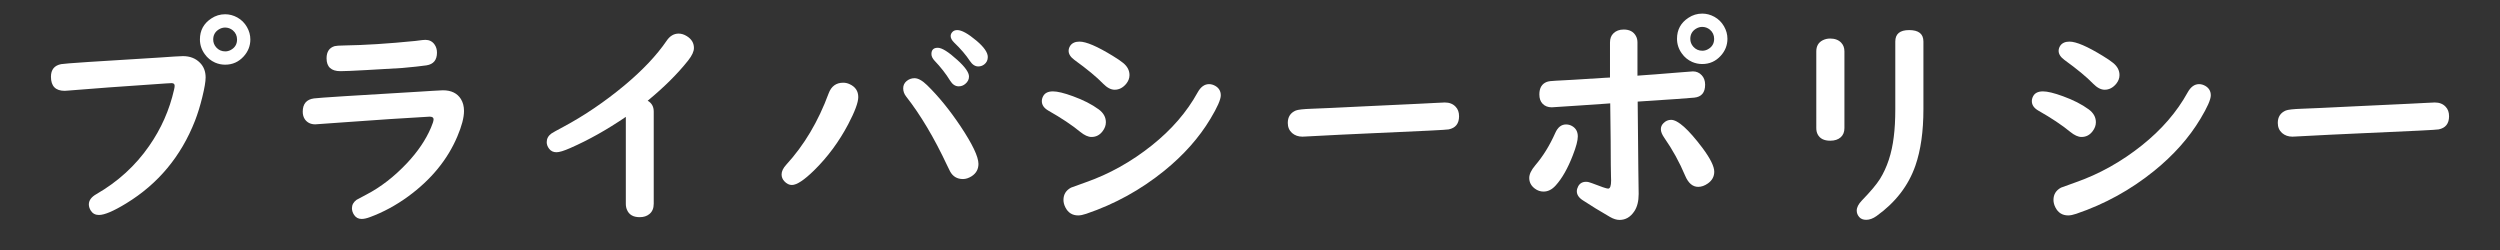 <?xml version="1.0" encoding="utf-8"?>
<!-- Generator: Adobe Illustrator 14.0.0, SVG Export Plug-In  -->
<!DOCTYPE svg PUBLIC "-//W3C//DTD SVG 1.1//EN" "http://www.w3.org/Graphics/SVG/1.1/DTD/svg11.dtd">
<svg version="1.1"
	 xmlns="http://www.w3.org/2000/svg" xmlns:xlink="http://www.w3.org/1999/xlink" xmlns:a="http://ns.adobe.com/AdobeSVGViewerExtensions/3.0/"
	 x="0px" y="0px" width="400px" height="40px" viewBox="-0.001 -0.092 400 40" enable-background="new -0.001 -0.092 400 40"
	 xml:space="preserve">
<rect x="-0.001" y="-0.092" width="400" height="40" fill="#333333" stroke="none"/>
<defs>
</defs>
<rect display="none" fill="#0000FF" width="399.999" height="40"/>
<path fill="#FFFFFF" d="M29.261,8.887c1.125,0,2.033,0.352,2.725,1.055c0.609,0.609,0.914,1.395,0.914,2.355
	c0,0.656-0.176,1.699-0.527,3.129s-0.744,2.701-1.178,3.814c-2.227,5.684-5.889,10.084-10.986,13.201
	c-2.027,1.242-3.486,1.863-4.377,1.863c-0.574,0-1.008-0.229-1.301-0.686c-0.211-0.34-0.316-0.674-0.316-1.002
	c0-0.645,0.404-1.195,1.213-1.652c3.434-1.98,6.24-4.541,8.42-7.682c1.934-2.766,3.27-5.783,4.008-9.053
	c0.059-0.258,0.088-0.457,0.088-0.598c0-0.281-0.164-0.422-0.492-0.422c-0.258,0-0.58,0.018-0.967,0.053
	c-0.668,0.059-3.691,0.27-9.07,0.633c-1.992,0.141-4.178,0.311-6.557,0.51c-0.234,0.023-0.404,0.035-0.51,0.035
	c-1.465,0-2.197-0.75-2.197-2.25c0-1.137,0.545-1.811,1.635-2.021c0.504-0.105,5.754-0.457,15.75-1.055
	c0.996-0.059,1.77-0.111,2.32-0.158C28.582,8.91,29.05,8.887,29.261,8.887z M36.029,2.189c0.668,0,1.313,0.17,1.934,0.51
	c0.656,0.363,1.172,0.873,1.547,1.529c0.363,0.633,0.545,1.295,0.545,1.986c0,1.031-0.357,1.939-1.072,2.725
	c-0.797,0.879-1.787,1.318-2.971,1.318c-0.551,0-1.084-0.111-1.6-0.334c-0.68-0.305-1.23-0.756-1.652-1.354
	c-0.516-0.715-0.773-1.5-0.773-2.355c0-1.441,0.609-2.561,1.828-3.357C34.482,2.412,35.22,2.189,36.029,2.189z M36.011,4.316
	c-0.34,0-0.674,0.1-1.002,0.299c-0.598,0.375-0.896,0.914-0.896,1.617c0,0.469,0.158,0.885,0.475,1.248
	c0.387,0.434,0.867,0.65,1.441,0.65c0.305,0,0.592-0.07,0.861-0.211c0.691-0.363,1.037-0.926,1.037-1.688
	c0-0.598-0.229-1.09-0.686-1.477C36.878,4.463,36.468,4.316,36.011,4.316z"/>
<path fill="#FFFFFF" d="M70.865,14.354c1.336,0,2.297,0.469,2.883,1.406c0.328,0.539,0.492,1.172,0.492,1.898
	c0,1.055-0.357,2.42-1.072,4.096c-1.57,3.703-4.189,6.896-7.857,9.58c-1.945,1.418-3.979,2.52-6.1,3.305
	c-0.527,0.199-0.979,0.299-1.354,0.299c-0.516,0-0.914-0.211-1.195-0.633c-0.234-0.34-0.352-0.703-0.352-1.09
	c0-0.527,0.246-0.973,0.738-1.336c0.105-0.07,0.621-0.346,1.547-0.826c2.309-1.195,4.494-2.889,6.557-5.08
	c1.711-1.828,2.977-3.703,3.797-5.625c0.281-0.645,0.422-1.096,0.422-1.354c0-0.281-0.211-0.422-0.633-0.422
	c-0.188,0-2.297,0.129-6.328,0.387l-7.523,0.527c-2.871,0.211-4.354,0.316-4.447,0.316c-0.715,0-1.266-0.264-1.652-0.791
	c-0.234-0.34-0.352-0.75-0.352-1.23c0-1.254,0.598-1.963,1.793-2.127c0.75-0.105,6.428-0.469,17.033-1.09
	c0.844-0.047,1.494-0.088,1.951-0.123C70.139,14.383,70.689,14.354,70.865,14.354z M68.07,6.285c0.609,0,1.09,0.24,1.441,0.721
	c0.27,0.375,0.404,0.814,0.404,1.318c0,1.184-0.557,1.863-1.67,2.039c-0.879,0.129-2.174,0.27-3.885,0.422
	c-0.457,0.035-2.373,0.146-5.748,0.334c-2.063,0.117-3.445,0.176-4.148,0.176c-1.477,0-2.215-0.686-2.215-2.057
	c0-1.043,0.434-1.693,1.301-1.951c0.223-0.059,0.732-0.094,1.529-0.105c3.234-0.047,7.02-0.287,11.355-0.721
	c0.152-0.023,0.527-0.07,1.125-0.141C67.783,6.297,67.953,6.285,68.07,6.285z"/>
<path fill="#FFFFFF" d="M100.129,18.607c-2.988,2.039-5.953,3.703-8.895,4.992c-1.008,0.445-1.74,0.668-2.197,0.668
	c-0.516,0-0.914-0.193-1.195-0.58c-0.246-0.328-0.369-0.674-0.369-1.037c0-0.551,0.246-1.008,0.738-1.371
	c0.176-0.129,0.826-0.492,1.951-1.09c3.363-1.805,6.609-4.008,9.738-6.609c2.895-2.414,5.145-4.793,6.75-7.137
	c0.516-0.773,1.16-1.16,1.934-1.16c0.434,0,0.867,0.135,1.301,0.404c0.762,0.469,1.143,1.102,1.143,1.898
	c0,0.551-0.305,1.213-0.914,1.986c-1.688,2.133-3.85,4.283-6.486,6.451c0.645,0.375,0.967,0.949,0.967,1.723v14.766
	c0,0.727-0.234,1.277-0.703,1.652c-0.398,0.328-0.914,0.492-1.547,0.492c-1.02,0-1.693-0.387-2.021-1.16
	c-0.129-0.281-0.193-0.609-0.193-0.984V18.607z"/>
<path fill="#FFFFFF" d="M134.913,13.141c0.352,0,0.691,0.076,1.02,0.229c0.926,0.422,1.389,1.113,1.389,2.074
	c0,0.855-0.539,2.309-1.617,4.359c-1.465,2.777-3.281,5.232-5.449,7.365c-1.594,1.559-2.777,2.338-3.551,2.338
	c-0.445,0-0.85-0.199-1.213-0.598c-0.293-0.316-0.439-0.68-0.439-1.09c0-0.492,0.246-1.008,0.738-1.547
	c2.871-3.129,5.133-6.932,6.785-11.408C132.997,13.715,133.776,13.141,134.913,13.141z M146.321,12.42
	c0.574,0,1.242,0.369,2.004,1.107c1.828,1.781,3.609,3.967,5.344,6.557c1.922,2.883,2.883,4.898,2.883,6.047
	c0,0.855-0.369,1.518-1.107,1.986c-0.469,0.293-0.926,0.439-1.371,0.439c-0.926,0-1.611-0.404-2.057-1.213
	c-0.047-0.082-0.211-0.416-0.492-1.002c-2.063-4.395-4.242-8.057-6.539-10.986c-0.316-0.398-0.475-0.838-0.475-1.318
	c0-0.469,0.182-0.855,0.545-1.16C145.43,12.572,145.852,12.42,146.321,12.42z M150.047,7.551c0.656,0,1.705,0.656,3.146,1.969
	c1.23,1.113,1.846,1.992,1.846,2.637c0,0.457-0.199,0.85-0.598,1.178c-0.305,0.258-0.656,0.387-1.055,0.387
	c-0.539,0-0.996-0.305-1.371-0.914c-0.668-1.09-1.5-2.156-2.496-3.199c-0.328-0.352-0.492-0.703-0.492-1.055
	C149.028,7.885,149.368,7.551,150.047,7.551z M153.159,4.721c0.703,0,1.717,0.557,3.041,1.67c1.23,1.031,1.846,1.91,1.846,2.637
	c0,0.504-0.193,0.902-0.58,1.195c-0.281,0.211-0.598,0.316-0.949,0.316c-0.504,0-0.949-0.293-1.336-0.879
	c-0.633-0.961-1.471-1.939-2.514-2.936c-0.375-0.363-0.563-0.715-0.563-1.055c0-0.234,0.094-0.451,0.281-0.65
	S152.831,4.721,153.159,4.721z"/>
<path fill="#FFFFFF" d="M168.466,14.529c0.727,0,1.793,0.258,3.199,0.773c1.652,0.598,3.029,1.301,4.131,2.109
	c0.762,0.563,1.143,1.248,1.143,2.057c0,0.504-0.176,0.984-0.527,1.441c-0.457,0.609-1.049,0.914-1.775,0.914
	c-0.527,0-1.125-0.27-1.793-0.809c-1.324-1.09-3.029-2.227-5.115-3.41c-0.691-0.398-1.037-0.902-1.037-1.512
	c0-0.281,0.076-0.557,0.229-0.826C167.2,14.775,167.716,14.529,168.466,14.529z M193.444,13.369c0.34,0,0.674,0.094,1.002,0.281
	c0.586,0.34,0.879,0.844,0.879,1.512s-0.551,1.916-1.652,3.744c-1.816,3.035-4.289,5.818-7.418,8.35
	c-3.738,3.023-7.887,5.309-12.445,6.855c-0.516,0.176-0.949,0.264-1.301,0.264c-0.926,0-1.605-0.422-2.039-1.266
	c-0.211-0.41-0.316-0.814-0.316-1.213c0-0.879,0.404-1.535,1.213-1.969c0.117-0.059,0.879-0.334,2.285-0.826
	c3.797-1.324,7.342-3.299,10.635-5.924c3.164-2.52,5.607-5.344,7.33-8.473C192.108,13.814,192.718,13.369,193.444,13.369z
	 M172.72,6.566c1.066,0,2.842,0.762,5.326,2.285c0.75,0.457,1.301,0.832,1.652,1.125c0.68,0.551,1.02,1.201,1.02,1.951
	c0,0.492-0.176,0.955-0.527,1.389c-0.527,0.633-1.143,0.949-1.846,0.949c-0.598,0-1.213-0.322-1.846-0.967
	c-1.031-1.066-2.561-2.332-4.588-3.797c-0.621-0.457-0.932-0.943-0.932-1.459c0-0.281,0.088-0.557,0.264-0.826
	C171.548,6.783,172.04,6.566,172.72,6.566z"/>
<path fill="#FFFFFF" d="M231.164,16.305c0.738,0,1.318,0.229,1.74,0.686c0.363,0.375,0.545,0.879,0.545,1.512
	c0,1.184-0.557,1.887-1.67,2.109c-0.293,0.07-4.248,0.27-11.865,0.598c-3.504,0.152-7.213,0.334-11.127,0.545
	c-0.141,0.012-0.275,0.018-0.404,0.018c-0.656,0-1.207-0.193-1.652-0.58c-0.457-0.41-0.686-0.949-0.686-1.617
	c0-0.961,0.428-1.623,1.283-1.986c0.352-0.141,1.184-0.234,2.496-0.281c1.16-0.035,4.096-0.17,8.807-0.404
	c2.004-0.105,4.746-0.234,8.227-0.387c1.172-0.047,2.098-0.094,2.777-0.141C230.49,16.328,231,16.305,231.164,16.305z"/>
<path fill="#FFFFFF" d="M250.567,19.82c0.34,0,0.656,0.082,0.949,0.246c0.621,0.352,0.932,0.908,0.932,1.67
	c0,0.656-0.264,1.658-0.791,3.006c-0.809,2.098-1.723,3.709-2.742,4.834c-0.586,0.656-1.236,0.984-1.951,0.984
	c-0.504,0-0.967-0.158-1.389-0.475c-0.598-0.445-0.896-1.014-0.896-1.705c0-0.586,0.316-1.254,0.949-2.004
	c1.254-1.465,2.326-3.199,3.217-5.203C249.243,20.271,249.817,19.82,250.567,19.82z M257.598,12.314V6.689
	c0-0.609,0.182-1.09,0.545-1.441c0.41-0.41,0.961-0.615,1.652-0.615c0.926,0,1.576,0.346,1.951,1.037
	c0.164,0.293,0.246,0.633,0.246,1.02v5.326l0.668-0.053l2.197-0.158l3.937-0.316c1.219-0.105,1.91-0.158,2.074-0.158
	c0.563,0,1.031,0.205,1.406,0.615c0.363,0.387,0.545,0.891,0.545,1.512c0,1.266-0.58,1.957-1.74,2.074
	c-0.785,0.082-3.803,0.293-9.052,0.633c0.047,6.023,0.082,9.645,0.105,10.863c0.035,1.91,0.053,3.217,0.053,3.92
	c0,1.16-0.234,2.086-0.703,2.777c-0.609,0.914-1.395,1.371-2.355,1.371c-0.469,0-0.979-0.158-1.529-0.475
	c-1.57-0.902-3.023-1.793-4.359-2.672c-0.633-0.41-0.949-0.891-0.949-1.441c0-0.246,0.07-0.504,0.211-0.773
	c0.258-0.492,0.68-0.738,1.266-0.738c0.27,0,0.592,0.076,0.967,0.229c1.465,0.574,2.32,0.861,2.566,0.861
	c0.316,0,0.475-0.434,0.475-1.301c0-0.047-0.006-0.258-0.018-0.633c-0.023-0.586-0.041-2.502-0.053-5.748
	c0-0.727-0.023-2.713-0.07-5.959l-0.686,0.053l-4.096,0.281c-2.988,0.199-4.512,0.299-4.57,0.299c-0.621,0-1.113-0.193-1.477-0.58
	c-0.34-0.352-0.51-0.844-0.51-1.477c0-1.031,0.393-1.699,1.178-2.004c0.27-0.105,0.738-0.17,1.406-0.193
	c1.172-0.047,3.838-0.205,7.998-0.475L257.598,12.314z M267.371,19.082c1.09,0,2.766,1.5,5.027,4.5
	c1.254,1.688,1.881,2.953,1.881,3.797c0,0.773-0.34,1.4-1.02,1.881c-0.516,0.363-1.031,0.545-1.547,0.545
	c-0.891,0-1.588-0.598-2.092-1.793c-0.902-2.145-2.016-4.166-3.34-6.064c-0.362-0.516-0.544-0.973-0.544-1.371
	c0-0.363,0.135-0.68,0.404-0.949C266.492,19.264,266.902,19.082,267.371,19.082z M272.363,2.084c0.668,0,1.313,0.17,1.934,0.51
	c0.656,0.363,1.172,0.873,1.547,1.529c0.363,0.633,0.545,1.295,0.545,1.986c0,1.031-0.357,1.939-1.072,2.725
	c-0.797,0.879-1.787,1.318-2.971,1.318c-0.551,0-1.084-0.111-1.6-0.334c-0.68-0.305-1.23-0.756-1.652-1.354
	c-0.516-0.715-0.773-1.5-0.773-2.355c0-1.441,0.609-2.561,1.828-3.357C270.816,2.307,271.554,2.084,272.363,2.084z M272.345,4.211
	c-0.34,0-0.674,0.1-1.002,0.299c-0.598,0.375-0.896,0.914-0.896,1.617c0,0.469,0.158,0.885,0.475,1.248
	c0.387,0.434,0.867,0.65,1.441,0.65c0.305,0,0.592-0.07,0.861-0.211c0.691-0.363,1.037-0.926,1.037-1.688
	c0-0.598-0.229-1.09-0.686-1.477C273.212,4.357,272.802,4.211,272.345,4.211z"/>
<path fill="#FFFFFF" d="M295.107,8.131V20.4c0,0.633-0.199,1.125-0.598,1.477c-0.41,0.363-0.967,0.545-1.67,0.545
	c-0.984,0-1.652-0.334-2.004-1.002c-0.152-0.281-0.229-0.621-0.229-1.02V8.131c0-0.82,0.328-1.406,0.984-1.758
	c0.375-0.199,0.785-0.299,1.23-0.299c0.762,0,1.354,0.223,1.775,0.668C294.937,7.105,295.107,7.568,295.107,8.131z M307.746,6.549
	v10.828c0,3.563-0.428,6.574-1.283,9.035c-1.113,3.199-3.182,5.883-6.205,8.051c-0.574,0.41-1.131,0.615-1.67,0.615
	c-0.492,0-0.867-0.152-1.125-0.457s-0.387-0.645-0.387-1.02c0-0.504,0.27-1.037,0.809-1.6c1.395-1.441,2.361-2.59,2.9-3.445
	c1.16-1.863,1.898-4.107,2.215-6.732c0.164-1.277,0.246-2.748,0.246-4.412V6.549c0-1.219,0.738-1.828,2.215-1.828
	C306.984,4.721,307.746,5.33,307.746,6.549z"/>
<path fill="#FFFFFF" d="M326.867,14.529c0.727,0,1.793,0.258,3.199,0.773c1.652,0.598,3.029,1.301,4.131,2.109
	c0.762,0.563,1.143,1.248,1.143,2.057c0,0.504-0.176,0.984-0.527,1.441c-0.457,0.609-1.049,0.914-1.775,0.914
	c-0.527,0-1.125-0.27-1.793-0.809c-1.324-1.09-3.029-2.227-5.115-3.41c-0.691-0.398-1.037-0.902-1.037-1.512
	c0-0.281,0.076-0.557,0.229-0.826C325.601,14.775,326.117,14.529,326.867,14.529z M351.845,13.369c0.34,0,0.674,0.094,1.002,0.281
	c0.586,0.34,0.879,0.844,0.879,1.512s-0.551,1.916-1.652,3.744c-1.816,3.035-4.289,5.818-7.418,8.35
	c-3.738,3.023-7.887,5.309-12.445,6.855c-0.516,0.176-0.949,0.264-1.301,0.264c-0.926,0-1.605-0.422-2.039-1.266
	c-0.211-0.41-0.316-0.814-0.316-1.213c0-0.879,0.404-1.535,1.213-1.969c0.117-0.059,0.879-0.334,2.285-0.826
	c3.797-1.324,7.342-3.299,10.635-5.924c3.164-2.52,5.607-5.344,7.33-8.473C350.509,13.814,351.119,13.369,351.845,13.369z
	 M331.121,6.566c1.066,0,2.842,0.762,5.326,2.285c0.75,0.457,1.301,0.832,1.652,1.125c0.68,0.551,1.02,1.201,1.02,1.951
	c0,0.492-0.176,0.955-0.527,1.389c-0.527,0.633-1.143,0.949-1.846,0.949c-0.598,0-1.213-0.322-1.846-0.967
	c-1.031-1.066-2.561-2.332-4.588-3.797c-0.621-0.457-0.932-0.943-0.932-1.459c0-0.281,0.088-0.557,0.264-0.826
	C329.949,6.783,330.441,6.566,331.121,6.566z"/>
<path fill="#FFFFFF" d="M389.564,16.305c0.738,0,1.318,0.229,1.74,0.686c0.363,0.375,0.545,0.879,0.545,1.512
	c0,1.184-0.557,1.887-1.67,2.109c-0.293,0.07-4.248,0.27-11.865,0.598c-3.504,0.152-7.213,0.334-11.127,0.545
	c-0.141,0.012-0.275,0.018-0.404,0.018c-0.656,0-1.207-0.193-1.652-0.58c-0.457-0.41-0.686-0.949-0.686-1.617
	c0-0.961,0.428-1.623,1.283-1.986c0.352-0.141,1.184-0.234,2.496-0.281c1.16-0.035,4.096-0.17,8.807-0.404
	c2.004-0.105,4.746-0.234,8.227-0.387c1.172-0.047,2.098-0.094,2.777-0.141C388.89,16.328,389.4,16.305,389.564,16.305z"/>
<path display="none" fill="#FFFFFF" d="M112.325,14.863c-3.457,0.293-5.572,0.439-6.346,0.439c-0.668,0-1.201-0.205-1.6-0.615
	c-0.34-0.352-0.51-0.82-0.51-1.406c0-0.949,0.369-1.588,1.107-1.916c0.316-0.152,1.037-0.252,2.162-0.299
	c4.559-0.223,9.48-0.668,14.766-1.336c0.199-0.023,0.369-0.035,0.51-0.035c0.949,0,1.594,0.369,1.934,1.107
	c0.129,0.281,0.193,0.609,0.193,0.984c0,1.16-0.592,1.846-1.775,2.057c-1.031,0.176-3.035,0.398-6.012,0.668v10.213l0.861-0.035
	c6.809-0.387,10.441-0.58,10.898-0.58c0.621,0,1.119,0.152,1.494,0.457c0.48,0.387,0.721,0.955,0.721,1.705
	c0,1.031-0.434,1.688-1.301,1.969c-0.305,0.094-1.201,0.176-2.689,0.246c-8.801,0.375-17.086,0.873-24.855,1.494
	c-0.223,0.012-0.387,0.018-0.492,0.018c-0.68,0-1.225-0.193-1.635-0.58c-0.387-0.387-0.58-0.902-0.58-1.547
	c0-1.066,0.498-1.74,1.494-2.021c0.234-0.07,0.697-0.123,1.389-0.158c0.504-0.023,1.313-0.076,2.426-0.158
	c1.781-0.129,4.113-0.293,6.996-0.492l0.844-0.053V14.863z"/>
<path display="none" fill="#FFFFFF" d="M148.125,8.342c0.48,0,1.307,0.211,2.479,0.633c2.191,0.773,4.002,1.688,5.432,2.742
	c0.75,0.551,1.125,1.236,1.125,2.057c0,0.457-0.146,0.914-0.439,1.371c-0.445,0.68-1.043,1.02-1.793,1.02
	c-0.645,0-1.354-0.299-2.127-0.896c-1.957-1.547-3.738-2.777-5.344-3.691c-0.809-0.457-1.213-0.996-1.213-1.617
	C146.244,8.881,146.871,8.342,148.125,8.342z M170.73,13.967c0.398,0,0.779,0.135,1.143,0.404c0.48,0.352,0.721,0.826,0.721,1.424
	c0,0.492-0.193,1.025-0.58,1.6c-2.695,4.031-6.252,7.523-10.67,10.477c-3.68,2.449-7.477,4.201-11.391,5.256
	c-0.41,0.105-0.768,0.158-1.072,0.158c-0.996,0-1.705-0.457-2.127-1.371c-0.188-0.41-0.281-0.803-0.281-1.178
	c0-0.855,0.428-1.494,1.283-1.916c0.176-0.082,0.955-0.328,2.338-0.738c5.039-1.477,9.732-4.137,14.08-7.98
	c1.664-1.477,3.234-3.158,4.711-5.045C169.447,14.33,170.062,13.967,170.73,13.967z"/>
<path display="none" fill="#FFFFFF" d="M200.729,19.328v13.781c0,0.656-0.211,1.16-0.633,1.512c-0.398,0.34-0.926,0.51-1.582,0.51
	c-1.5,0-2.25-0.674-2.25-2.021V6.83c0-1.336,0.75-2.004,2.25-2.004c0.973,0,1.635,0.334,1.986,1.002
	c0.152,0.293,0.229,0.627,0.229,1.002v8.648c4.184,1.09,7.436,2.402,9.756,3.938c1.02,0.656,1.529,1.459,1.529,2.408
	c0,0.621-0.211,1.154-0.633,1.6c-0.445,0.48-0.996,0.721-1.652,0.721c-0.563,0-1.26-0.287-2.092-0.861
	C205.68,21.947,203.377,20.629,200.729,19.328z"/>
<path display="none" fill="#FFFFFF" d="M240.08,8.131V20.4c0,0.633-0.199,1.125-0.598,1.477c-0.41,0.363-0.967,0.545-1.67,0.545
	c-0.984,0-1.652-0.334-2.004-1.002c-0.152-0.281-0.229-0.621-0.229-1.02V8.131c0-0.82,0.328-1.406,0.984-1.758
	c0.375-0.199,0.785-0.299,1.23-0.299c0.762,0,1.354,0.223,1.775,0.668C239.91,7.105,240.08,7.568,240.08,8.131z M252.718,6.549
	v10.828c0,3.563-0.428,6.574-1.283,9.035c-1.113,3.199-3.182,5.883-6.205,8.051c-0.574,0.41-1.131,0.615-1.67,0.615
	c-0.492,0-0.867-0.152-1.125-0.457s-0.387-0.645-0.387-1.02c0-0.504,0.27-1.037,0.809-1.6c1.395-1.441,2.361-2.59,2.9-3.445
	c1.16-1.863,1.898-4.107,2.215-6.732c0.164-1.277,0.246-2.748,0.246-4.412V6.549c0-1.219,0.738-1.828,2.215-1.828
	C251.957,4.721,252.718,5.33,252.718,6.549z"/>
<path display="none" fill="#FFFFFF" d="M298.538,16.305c0.738,0,1.318,0.229,1.74,0.686c0.363,0.375,0.545,0.879,0.545,1.512
	c0,1.184-0.557,1.887-1.67,2.109c-0.293,0.07-4.248,0.27-11.865,0.598c-3.504,0.152-7.213,0.334-11.127,0.545
	c-0.141,0.012-0.275,0.018-0.404,0.018c-0.656,0-1.207-0.193-1.652-0.58c-0.457-0.41-0.686-0.949-0.686-1.617
	c0-0.961,0.428-1.623,1.283-1.986c0.352-0.141,1.184-0.234,2.496-0.281c1.16-0.035,4.096-0.17,8.807-0.404
	c2.004-0.105,4.746-0.234,8.227-0.387c1.172-0.047,2.098-0.094,2.777-0.141C297.864,16.328,298.374,16.305,298.538,16.305z"/>
<path display="none" fill="#FFFFFF" d="M126.876,14.477v4.025c0.246-0.117,0.68-0.334,1.301-0.65
	c0.469-0.246,0.896-0.369,1.283-0.369c0.457,0,0.838,0.176,1.143,0.527c0.246,0.281,0.369,0.586,0.369,0.914
	c0,0.527-0.281,0.99-0.844,1.389c-0.727,0.516-1.811,1.148-3.252,1.898v10.828c0,1.969-0.861,2.953-2.584,2.953
	c-1.055,0-2.59-0.551-4.605-1.652c-0.656-0.352-0.984-0.768-0.984-1.248c0-0.152,0.035-0.316,0.105-0.492
	c0.176-0.457,0.533-0.686,1.072-0.686c0.199,0,0.422,0.041,0.668,0.123c0.445,0.141,0.92,0.211,1.424,0.211
	c0.609,0,0.914-0.357,0.914-1.072v-7.014c-1.383,0.598-2.291,0.896-2.725,0.896c-0.738,0-1.277-0.334-1.617-1.002
	c-0.164-0.328-0.246-0.656-0.246-0.984c0-0.621,0.281-1.113,0.844-1.477c0.188-0.117,0.592-0.281,1.213-0.492
	c0.703-0.234,1.547-0.539,2.531-0.914v-5.203l-2.479,0.316c-0.105,0.012-0.193,0.018-0.264,0.018
	c-0.609,0.023-1.055-0.258-1.336-0.844c-0.176-0.352-0.264-0.773-0.264-1.266c0-0.996,0.463-1.547,1.389-1.652l2.953-0.369V5.582
	c0-0.645,0.281-1.119,0.844-1.424c0.328-0.188,0.703-0.281,1.125-0.281c0.727,0,1.277,0.217,1.652,0.65
	c0.246,0.281,0.369,0.633,0.369,1.055v5.133l1.723-0.211c0.094-0.012,0.176-0.018,0.246-0.018c0.527-0.023,0.932,0.188,1.213,0.633
	c0.234,0.363,0.352,0.814,0.352,1.354c0,1.043-0.469,1.623-1.406,1.74L126.876,14.477z M135.331,24.408l-4.131,0.281
	c-0.563,0.035-1.002-0.105-1.318-0.422s-0.475-0.75-0.475-1.301c0-1.207,0.527-1.846,1.582-1.916l6.908-0.457v-1.775
	c0-0.457,0.146-0.832,0.439-1.125c0.41-0.422,0.973-0.633,1.688-0.633c0.926,0,1.553,0.328,1.881,0.984
	c0.117,0.223,0.176,0.48,0.176,0.773v1.494l7.172-0.475c0.563-0.047,1.002,0.088,1.318,0.404c0.363,0.352,0.545,0.838,0.545,1.459
	c0,1.113-0.527,1.705-1.582,1.775l-5.537,0.369c2.227,2.637,4.682,4.887,7.365,6.75c0.68,0.469,1.02,0.885,1.02,1.248
	c0,0.293-0.223,0.527-0.668,0.703c-1.09,0.422-2.063,0.633-2.918,0.633c-0.68,0-1.336-0.328-1.969-0.984
	c-1.512-1.559-3.094-3.75-4.746-6.574v8.965c0,0.504-0.17,0.908-0.51,1.213c-0.398,0.352-0.92,0.527-1.564,0.527
	c-0.773,0-1.354-0.223-1.74-0.668c-0.246-0.293-0.369-0.65-0.369-1.072v-7.787c-1.641,2.25-3.492,4.16-5.555,5.73
	c-1.148,0.879-1.951,1.318-2.408,1.318c-0.434,0-0.791-0.158-1.072-0.475c-0.246-0.27-0.369-0.568-0.369-0.896
	c0-0.305,0.111-0.586,0.334-0.844c0.094-0.117,0.404-0.398,0.932-0.844C131.716,29.125,133.573,26.998,135.331,24.408z
	 M132.378,10.891c0.68,0,1.453,0.568,2.32,1.705c1.184,1.559,1.775,2.748,1.775,3.568c0,0.68-0.264,1.189-0.791,1.529
	c-0.422,0.258-0.867,0.387-1.336,0.387c-0.785,0-1.342-0.516-1.67-1.547c-0.258-0.855-0.738-2.021-1.441-3.498
	c-0.141-0.305-0.211-0.586-0.211-0.844c0-0.457,0.188-0.809,0.563-1.055C131.833,10.973,132.097,10.891,132.378,10.891z
	 M144.524,3.631c0.879,0,1.488,0.398,1.828,1.195c0.105,0.234,0.158,0.498,0.158,0.791c0,0.855-0.434,1.441-1.301,1.758
	c-1.945,0.727-4.787,1.406-8.525,2.039c-1.863,0.316-3.076,0.475-3.639,0.475c-1.125,0-1.688-0.545-1.688-1.635
	c0-0.586,0.299-1.014,0.896-1.283c0.199-0.094,0.668-0.199,1.406-0.316c2.977-0.457,6.305-1.406,9.984-2.848
	C143.95,3.689,144.243,3.631,144.524,3.631z M138.302,9.625c0.527,0,1.195,0.48,2.004,1.441c1.242,1.5,1.863,2.742,1.863,3.727
	c0,0.691-0.281,1.195-0.844,1.512c-0.363,0.199-0.768,0.299-1.213,0.299c-0.938,0-1.553-0.557-1.846-1.67
	c-0.316-1.184-0.68-2.18-1.09-2.988c-0.188-0.363-0.281-0.703-0.281-1.02c0-0.469,0.17-0.814,0.51-1.037
	C137.675,9.713,137.974,9.625,138.302,9.625z M147.548,8.078c0.422,0,0.826,0.1,1.213,0.299c0.703,0.375,1.055,0.938,1.055,1.688
	c0,0.375-0.199,0.961-0.598,1.758c-1.043,2.074-2.004,3.621-2.883,4.641c-0.492,0.574-1.002,0.861-1.529,0.861
	c-0.316,0-0.621-0.094-0.914-0.281c-0.41-0.27-0.615-0.65-0.615-1.143c0-0.316,0.164-0.791,0.492-1.424
	c0.609-1.148,1.225-2.725,1.846-4.729C145.966,8.635,146.61,8.078,147.548,8.078z"/>
<path display="none" fill="#FFFFFF" d="M186.705,24.672l-6.574,0.475v7.928c0,1.137-0.697,1.705-2.092,1.705
	s-2.092-0.568-2.092-1.705v-7.629l-6.363,0.475c-0.633,3.539-1.588,6.375-2.865,8.508c-0.48,0.809-1.043,1.213-1.688,1.213
	c-0.258,0-0.521-0.064-0.791-0.193c-0.598-0.27-0.896-0.738-0.896-1.406c0-0.246,0.141-0.756,0.422-1.529
	c1.43-3.832,2.145-9.27,2.145-16.313c0-2.988-0.082-5.543-0.246-7.664c-0.012-0.164-0.018-0.299-0.018-0.404
	c0-0.855,0.428-1.436,1.283-1.74c0.281-0.105,0.592-0.158,0.932-0.158c0.926,0,1.576,0.287,1.951,0.861l17.508-1.74
	c0.27-0.023,0.486-0.035,0.65-0.035c2.039,0,3.059,1.119,3.059,3.357v23.906c0,0.949-0.188,1.711-0.563,2.285
	c-0.527,0.797-1.313,1.195-2.355,1.195c-0.832,0-2.045-0.346-3.639-1.037c-0.68-0.293-1.207-0.568-1.582-0.826
	c-0.527-0.352-0.791-0.768-0.791-1.248c0-0.938,0.422-1.406,1.266-1.406c0.199,0,0.445,0.041,0.738,0.123
	c0.656,0.199,1.242,0.299,1.758,0.299c0.563,0,0.844-0.322,0.844-0.967V24.672z M175.947,21.754v-3.99l-5.748,0.475
	c-0.035,1.383-0.1,2.707-0.193,3.973L175.947,21.754z M175.947,14.16v-3.955l-5.783,0.545l0.053,2.303v0.352l0.035,1.266
	L175.947,14.16z M186.705,13.211v-2.988c0-0.633-0.316-0.949-0.949-0.949c-0.047,0-0.1,0.006-0.158,0.018l-5.467,0.51v3.99
	L186.705,13.211z M186.705,20.963v-4.061l-6.574,0.527v4.025L186.705,20.963z"/>
<path display="none" fill="#FFFFFF" d="M206.595,10.943c0.645,0,1.055,0.305,1.23,0.914c0.105,0.34,0.158,1.518,0.158,3.533
	c0,1.852-0.094,3.369-0.281,4.553c-0.164,1.066-0.738,1.6-1.723,1.6c-0.363,0-0.697-0.094-1.002-0.281
	c-0.457-0.281-0.685-0.709-0.685-1.283c0-0.211,0.052-0.557,0.157-1.037c0.457-2.074,0.721-4.195,0.791-6.363
	C205.289,11.488,205.74,10.943,206.595,10.943z M212.853,5.512v28.723c0,0.328-0.076,0.621-0.229,0.879
	c-0.352,0.563-0.908,0.844-1.67,0.844c-0.809,0-1.377-0.293-1.705-0.879c-0.141-0.246-0.211-0.527-0.211-0.844V5.512
	c0-0.703,0.299-1.213,0.896-1.529c0.316-0.164,0.65-0.246,1.002-0.246c0.457,0,0.861,0.123,1.213,0.369
	C212.619,4.434,212.853,4.902,212.853,5.512z M213.996,8.377c0.633,0,1.541,1.084,2.725,3.252c0.246,0.434,0.369,0.838,0.369,1.213
	c0,0.633-0.24,1.09-0.721,1.371c-0.258,0.164-0.568,0.246-0.932,0.246c-0.762,0-1.266-0.516-1.512-1.547
	c-0.117-0.469-0.352-1.295-0.703-2.479c-0.141-0.457-0.211-0.791-0.211-1.002c0-0.387,0.152-0.686,0.457-0.896
	C213.632,8.43,213.808,8.377,213.996,8.377z M227.865,6.074l5.801-0.492l0.141-0.018c0.938,0,1.406,0.475,1.406,1.424
	c0,0.926-0.457,1.43-1.371,1.512l-5.977,0.492v1.336l4.922-0.404c0.07,0,0.117,0,0.141,0c0.891,0,1.336,0.422,1.336,1.266
	c0,0.867-0.428,1.336-1.283,1.406l-5.115,0.387v1.424l8.596-0.615c0.094-0.012,0.146-0.018,0.158-0.018
	c0.949,0,1.424,0.48,1.424,1.441c0,0.996-0.463,1.529-1.389,1.6l-20.391,1.441c-0.059,0-0.105,0-0.141,0
	c-0.938,0-1.406-0.48-1.406-1.441c0-0.973,0.469-1.488,1.406-1.547l7.717-0.563v-1.406l-4.465,0.334
	c-0.094,0.012-0.158,0.018-0.193,0.018c-0.855,0-1.283-0.422-1.283-1.266s0.428-1.301,1.283-1.371l4.658-0.369V9.344l-5.344,0.439
	c-0.094,0.012-0.146,0.018-0.158,0.018c-0.949,0-1.424-0.475-1.424-1.424c0-0.926,0.457-1.43,1.371-1.512l5.555-0.457V4.756
	c0-0.645,0.287-1.096,0.861-1.354c0.34-0.164,0.721-0.246,1.143-0.246c0.598,0,1.09,0.146,1.477,0.439
	c0.363,0.293,0.545,0.68,0.545,1.16V6.074z M230.273,29.77l-7.91,0.475v4.377c0,1.113-0.604,1.67-1.811,1.67
	c-1.289,0-1.934-0.557-1.934-1.67V20.365c0-1.031,0.645-1.547,1.934-1.547c0.727,0,1.248,0.217,1.564,0.65l9.053-0.721
	c0.188-0.012,0.311-0.018,0.369-0.018c1.699,0,2.549,0.885,2.549,2.654v12.199c0,2.016-0.855,3.023-2.566,3.023
	c-0.727,0-1.758-0.275-3.094-0.826c-0.785-0.328-1.424-0.645-1.916-0.949c-0.48-0.293-0.721-0.645-0.721-1.055
	c0-0.727,0.375-1.09,1.125-1.09c0.176,0,0.422,0.029,0.738,0.088c0.762,0.152,1.377,0.229,1.846,0.229
	c0.516,0,0.773-0.275,0.773-0.826V29.77z M230.273,22.984v-0.668c0-0.504-0.287-0.732-0.861-0.686l-7.049,0.563v1.371
	L230.273,22.984z M230.273,25.604l-7.91,0.545v1.459l7.91-0.51V25.604z"/>
<path display="none" fill="#FFFFFF" d="M258.603,23.617v2.461l4.324-0.422c0.047,0,0.111,0,0.193,0c0.973,0,1.459,0.568,1.459,1.705
	c0,1.102-0.516,1.699-1.547,1.793l-4.43,0.387v4.904c0,0.434-0.135,0.809-0.404,1.125c-0.387,0.434-0.926,0.65-1.617,0.65
	c-0.855,0-1.453-0.311-1.793-0.932c-0.141-0.246-0.211-0.527-0.211-0.844V29.91l-4.904,0.439c-0.07,0-0.152,0-0.246,0
	c-0.938-0.047-1.406-0.609-1.406-1.688c0-1.066,0.516-1.646,1.547-1.74l5.01-0.475v-2.443l-3.92,0.369c-0.082,0-0.164,0-0.246,0
	c-0.973-0.047-1.459-0.65-1.459-1.811c0-0.961,0.492-1.488,1.477-1.582l1.125-0.105c-0.012-0.07-0.035-0.205-0.07-0.404
	c-0.152-0.867-0.322-1.646-0.51-2.338c-0.07-0.234-0.105-0.434-0.105-0.598c0-0.07,0.012-0.146,0.035-0.229l-1.793,0.141
	c-0.082,0.012-0.17,0.018-0.264,0.018c-0.961,0-1.441-0.545-1.441-1.635s0.504-1.676,1.512-1.758l5.379-0.457v-2.162l-3.533,0.316
	c-0.023,0-0.094,0-0.211,0c-0.469,0-0.844-0.158-1.125-0.475c-0.258-0.305-0.387-0.703-0.387-1.195c0-1.102,0.516-1.699,1.547-1.793
	l3.709-0.334V5.178c0-0.691,0.311-1.189,0.932-1.494c0.328-0.152,0.674-0.229,1.037-0.229c0.691,0,1.225,0.217,1.6,0.65
	c0.258,0.293,0.387,0.65,0.387,1.072v2.443l2.795-0.246c0.48-0.047,0.873,0.047,1.178,0.281c0.398,0.305,0.598,0.768,0.598,1.389
	c0,1.102-0.516,1.699-1.547,1.793l-3.023,0.264v2.162l4.816-0.422c0.059,0,0.129,0,0.211,0c1.008,0,1.512,0.545,1.512,1.635
	c0,1.113-0.504,1.711-1.512,1.793l-1.828,0.158c0.527,0.375,0.791,0.826,0.791,1.354c0,0.27-0.094,0.557-0.281,0.861
	c-0.188,0.281-0.51,0.732-0.967,1.354l1.072-0.088c0.105-0.012,0.176-0.018,0.211-0.018c0.984,0,1.477,0.545,1.477,1.635
	c0,1.078-0.516,1.664-1.547,1.758L258.603,23.617z M259.06,16.621l-6.012,0.51c0.516,0.445,1.008,1.084,1.477,1.916
	c0.328,0.586,0.492,1.025,0.492,1.318c0,0.059,0,0.123,0,0.193l2.549-0.229c0.48-1.266,0.814-2.162,1.002-2.689
	C258.732,17.16,258.896,16.82,259.06,16.621z M265.019,9.766c-0.527-0.305-0.791-0.879-0.791-1.723c0-1.09,0.527-1.693,1.582-1.811
	l10.037-1.125c0.223-0.023,0.451-0.035,0.686-0.035c1.816,0,2.725,0.961,2.725,2.883c0,0.609-0.117,1.652-0.352,3.129
	c-0.246,1.547-0.574,2.684-0.984,3.41c-0.516,0.914-1.336,1.371-2.461,1.371c-1.02,0-2.227-0.398-3.621-1.195
	c-0.633-0.363-0.949-0.791-0.949-1.283c0-0.281,0.059-0.521,0.176-0.721c0.199-0.328,0.48-0.492,0.844-0.492
	c0.117,0,0.287,0.035,0.51,0.105c0.504,0.141,0.943,0.211,1.318,0.211c0.492,0,0.797-0.193,0.914-0.58
	c0.27-0.82,0.404-1.652,0.404-2.496c0-0.305-0.17-0.457-0.51-0.457c-0.047,0-0.082,0-0.105,0l-5.537,0.598v8.297l7.242-0.686
	c0.246-0.023,0.439-0.035,0.58-0.035c1.793,0,2.689,0.838,2.689,2.514c0,0.691-0.234,1.746-0.703,3.164
	c-0.68,2.145-1.559,4.242-2.637,6.293c1.582,1.699,3.094,3.012,4.535,3.938c0.727,0.469,1.09,0.867,1.09,1.195
	c0,0.27-0.258,0.516-0.773,0.738c-1.195,0.504-2.156,0.756-2.883,0.756c-0.586,0-1.148-0.281-1.688-0.844
	c-0.703-0.75-1.436-1.629-2.197-2.637c-0.938,1.336-1.746,2.35-2.426,3.041c-0.457,0.469-0.902,0.703-1.336,0.703
	c-0.398,0-0.738-0.17-1.02-0.51c-0.223-0.258-0.334-0.527-0.334-0.809c0-0.375,0.229-0.885,0.686-1.529
	c0.598-0.832,1.289-1.963,2.074-3.393l0.246-0.457c-1.055-1.57-1.939-3.188-2.654-4.852c-0.234-0.551-0.352-0.984-0.352-1.301
	c0-0.398,0.158-0.703,0.475-0.914c0.281-0.176,0.563-0.264,0.844-0.264c0.516,0,0.996,0.41,1.441,1.23
	c0.375,0.703,0.99,1.676,1.846,2.918c0.539-1.348,0.955-2.666,1.248-3.955c0.094-0.398,0.141-0.674,0.141-0.826
	c0-0.305-0.146-0.451-0.439-0.439c-0.059,0-0.135,0.006-0.229,0.018l-5.467,0.615v13.57c0,1.102-0.645,1.652-1.934,1.652
	c-1.301,0-1.951-0.551-1.951-1.652V9.766z"/>
<path display="none" fill="#FFFFFF" d="M138.847,8.043l10.248-0.703c0.398-0.023,0.785,0.064,1.16,0.264
	c0.527,0.305,0.791,0.814,0.791,1.529c0,0.809-0.281,1.377-0.844,1.705c-0.211,0.117-0.457,0.188-0.738,0.211l-21.234,1.459
	c-0.035,4.957-0.58,9.439-1.635,13.447c-0.855,3.223-1.951,5.783-3.287,7.682c-0.492,0.703-1.055,1.055-1.688,1.055
	c-0.305,0-0.609-0.088-0.914-0.264c-0.504-0.305-0.756-0.75-0.756-1.336c0-0.34,0.182-0.902,0.545-1.688
	c2.027-4.336,3.123-10.617,3.287-18.844c-0.586-0.352-0.879-0.914-0.879-1.688c0-1.172,0.598-1.799,1.793-1.881l9.545-0.65V5.283
	c0-0.691,0.316-1.207,0.949-1.547c0.41-0.211,0.855-0.316,1.336-0.316c0.645,0,1.189,0.17,1.635,0.51
	c0.457,0.34,0.686,0.791,0.686,1.354V8.043z M147.952,30.965c0.609,0.281,0.914,0.832,0.914,1.652c0,1.172-0.568,1.781-1.705,1.828
	l-13.342,0.545c-0.105,1.031-0.82,1.547-2.145,1.547s-2.039-0.504-2.145-1.512l-0.967-9.721c-0.012-0.07-0.018-0.152-0.018-0.246
	c0-0.902,0.469-1.5,1.406-1.793c0.34-0.105,0.697-0.158,1.072-0.158c0.867,0,1.465,0.311,1.793,0.932l2.83-0.193v-9.809
	c0-1.148,0.721-1.723,2.162-1.723c1.582,0,2.373,0.574,2.373,1.723v2.514l7.066-0.563c0.07-0.012,0.129-0.018,0.176-0.018
	c0.504,0,0.902,0.188,1.195,0.563c0.258,0.316,0.387,0.738,0.387,1.266c0,1.23-0.527,1.887-1.582,1.969l-7.242,0.545v3.217
	l5.467-0.387c0.188-0.012,0.316-0.018,0.387-0.018c1.875,0,2.813,0.832,2.813,2.496c0,0.281-0.029,0.598-0.088,0.949L147.952,30.965
	z M143.505,31.018l0.422-3.41c0.012-0.094,0.018-0.158,0.018-0.193c0-0.434-0.246-0.633-0.738-0.598l-9.967,0.65l0.316,4.008
	L143.505,31.018z"/>
<path display="none" fill="#FFFFFF" d="M172.379,5.811c1.547,0.914,3.059,1.992,4.535,3.234c0.645,0.539,0.967,1.125,0.967,1.758
	c0,0.41-0.135,0.791-0.404,1.143c-0.387,0.48-0.879,0.721-1.477,0.721c-0.563,0-1.043-0.24-1.441-0.721
	c-0.891-1.066-2.074-2.256-3.551-3.568c-1.746,2.707-3.744,5.104-5.994,7.189c-0.48,0.445-0.932,0.668-1.354,0.668
	c-0.375,0-0.703-0.146-0.984-0.439c-0.27-0.27-0.404-0.58-0.404-0.932c0-0.445,0.346-1.066,1.037-1.863
	c1.969-2.297,3.709-4.98,5.221-8.051c0.48-0.996,1.119-1.494,1.916-1.494c0.34,0,0.674,0.082,1.002,0.246
	c0.668,0.328,1.002,0.826,1.002,1.494C172.449,5.383,172.426,5.588,172.379,5.811z M169.303,19.803v-2.074l-2.197,0.229
	c-0.094,0.012-0.17,0.018-0.229,0.018c-0.938,0-1.406-0.551-1.406-1.652c0-0.949,0.445-1.471,1.336-1.564l2.496-0.264v-1.969
	c0-0.598,0.211-1.049,0.633-1.354c0.316-0.223,0.703-0.334,1.16-0.334c0.422,0,0.791,0.105,1.107,0.316
	c0.457,0.305,0.686,0.762,0.686,1.371v1.582l1.986-0.211c0.07-0.012,0.135-0.018,0.193-0.018c0.996,0,1.494,0.516,1.494,1.547
	c0,1.02-0.439,1.576-1.318,1.67l-2.355,0.246v2.109l3.744-0.369c0.082-0.012,0.152-0.018,0.211-0.018
	c0.422,0,0.768,0.117,1.037,0.352c0.352,0.305,0.527,0.727,0.527,1.266c0,1.09-0.469,1.682-1.406,1.775l-12.357,1.23
	c-0.059,0-0.135,0-0.229,0c-0.973-0.059-1.459-0.639-1.459-1.74c0-1.008,0.469-1.559,1.406-1.652L169.303,19.803z M176.703,31.316
	c0.387,0.316,0.58,0.756,0.58,1.318c0,0.949-0.504,1.471-1.512,1.564l-6.609,0.598c-0.211,0.797-0.82,1.195-1.828,1.195
	c-1.066,0-1.646-0.516-1.74-1.547l-0.791-7.998c-0.012-0.07-0.018-0.129-0.018-0.176c0-0.656,0.352-1.096,1.055-1.318
	c0.234-0.082,0.492-0.123,0.773-0.123c0.645,0,1.131,0.205,1.459,0.615l6.328-0.686c0.141-0.012,0.322-0.018,0.545-0.018
	c1.547,0,2.32,0.721,2.32,2.162c0,0.176-0.018,0.387-0.053,0.633L176.703,31.316z M173.275,31.264l0.229-2.654
	c-0.012-0.41-0.176-0.615-0.492-0.615c-0.082,0-0.158,0.006-0.229,0.018l-4.184,0.422l0.334,3.234L173.275,31.264z M188.199,28.117
	v6.152c0,0.41-0.135,0.744-0.404,1.002c-0.328,0.316-0.75,0.475-1.266,0.475c-0.633,0-1.113-0.229-1.441-0.686
	c-0.152-0.211-0.229-0.475-0.229-0.791v-5.924l-2.707,0.176v6.064c0,0.398-0.135,0.727-0.404,0.984
	c-0.352,0.352-0.797,0.527-1.336,0.527c-0.668,0-1.154-0.234-1.459-0.703c-0.152-0.234-0.229-0.504-0.229-0.809V16.164
	c0-0.609,0.258-1.055,0.773-1.336c0.281-0.164,0.586-0.246,0.914-0.246c0.621,0,1.107,0.229,1.459,0.686l2.76-0.229v-2.637
	l-4.395,0.369c-0.094,0.012-0.176,0.018-0.246,0.018c-0.996,0-1.494-0.645-1.494-1.934c0-1.031,0.486-1.594,1.459-1.688l4.676-0.404
	V4.967c0-0.422,0.141-0.773,0.422-1.055c0.363-0.375,0.855-0.563,1.477-0.563c0.762,0,1.307,0.27,1.635,0.809
	c0.141,0.223,0.211,0.492,0.211,0.809V8.43l3.463-0.299l0.211-0.018c0.457-0.035,0.838,0.135,1.143,0.51
	c0.281,0.328,0.422,0.785,0.422,1.371c0,1.102-0.486,1.693-1.459,1.775l-3.779,0.316v2.637l3.393-0.299
	c0.199-0.012,0.369-0.018,0.51-0.018c1.723,0,2.584,0.932,2.584,2.795v16.172c0,2.039-0.656,3.059-1.969,3.059
	c-0.984,0-2.08-0.428-3.287-1.283c-0.586-0.422-0.879-0.873-0.879-1.354c0-0.738,0.316-1.107,0.949-1.107
	c0.094,0,0.205,0.018,0.334,0.053c0.375,0.082,0.662,0.123,0.861,0.123c0.281,0,0.422-0.217,0.422-0.65v-4.289L188.199,28.117z
	 M184.859,20.313V18.15l-2.707,0.229v2.127L184.859,20.313z M184.859,23.143l-2.707,0.211v2.285l2.707-0.193V23.143z
	 M188.199,20.049l3.094-0.229v-1.318c0-0.551-0.24-0.826-0.721-0.826c-0.047,0-0.076,0-0.088,0h-0.053l-2.232,0.193V20.049z
	 M188.199,22.879v2.338l3.094-0.211v-2.373L188.199,22.879z M191.662,3.543c0.457,0,1.354,0.422,2.689,1.266
	c1.324,0.832,1.986,1.6,1.986,2.303c0,0.398-0.158,0.773-0.475,1.125c-0.363,0.398-0.809,0.598-1.336,0.598
	s-0.984-0.281-1.371-0.844c-0.656-0.949-1.365-1.734-2.127-2.355c-0.352-0.293-0.527-0.609-0.527-0.949
	c0-0.27,0.094-0.516,0.281-0.738C191.018,3.678,191.311,3.543,191.662,3.543z"/>
<path display="none" fill="#FFFFFF" d="M227.267,12.613c0.398-0.75,0.996-1.125,1.793-1.125c0.867,0,1.494,0.316,1.881,0.949
	l6.223-0.316l0.193,0.018c0.879,0.105,1.318,0.592,1.318,1.459c0,0.797-0.375,1.277-1.125,1.441l-0.316,0.035l-7.207,0.352
	c-0.773,1.09-1.793,2.162-3.059,3.217l1.143,0.229c2.203,0.434,3.744,0.762,4.623,0.984c0.996,0.246,1.494,0.803,1.494,1.67
	c0,0.27-0.064,0.521-0.193,0.756c-0.328,0.621-0.832,0.932-1.512,0.932c-0.293,0-0.961-0.164-2.004-0.492
	c-2.203-0.691-4.512-1.33-6.926-1.916c-1.371,0.645-2.994,1.207-4.869,1.688c-2.168,0.551-4.365,0.938-6.592,1.16
	c-0.316,0.035-0.539,0.053-0.668,0.053c-0.926,0-1.389-0.422-1.389-1.266c0-0.445,0.234-0.768,0.703-0.967
	c0.176-0.082,0.633-0.164,1.371-0.246c2.309-0.293,4.576-0.797,6.803-1.512l-0.193-0.053c-1.137-0.234-2.127-0.428-2.971-0.58
	c-1.664-0.305-2.496-0.861-2.496-1.67c0-0.375,0.188-0.797,0.563-1.266l-5.748,0.299c-0.223,0.012-0.434-0.023-0.633-0.105
	c-0.563-0.223-0.844-0.656-0.844-1.301c0-0.609,0.246-1.043,0.738-1.301c0.176-0.105,0.387-0.164,0.633-0.176l8.49-0.422
	c0.797-1.043,1.359-1.793,1.688-2.25c0.516-0.727,1.113-1.09,1.793-1.09c0.375,0,0.727,0.105,1.055,0.316
	c0.586,0.363,0.879,0.826,0.879,1.389c0,0.281-0.246,0.75-0.738,1.406L227.267,12.613z M227.232,27.484
	c3.586,2.145,7.148,3.744,10.688,4.799c1.055,0.316,1.582,0.691,1.582,1.125c0,0.316-0.264,0.551-0.791,0.703
	c-1.934,0.539-3.352,0.809-4.254,0.809c-0.586,0-1.395-0.287-2.426-0.861c-2.414-1.348-4.893-3.117-7.436-5.309v6.17
	c0,0.457-0.17,0.832-0.51,1.125c-0.41,0.375-0.955,0.563-1.635,0.563c-0.738,0-1.318-0.211-1.74-0.633
	c-0.27-0.281-0.404-0.633-0.404-1.055v-5.291c-2.742,2.039-5.941,3.691-9.598,4.957c-1.277,0.445-2.15,0.668-2.619,0.668
	c-0.434,0-0.762-0.17-0.984-0.51c-0.176-0.27-0.264-0.557-0.264-0.861c0-0.457,0.211-0.826,0.633-1.107
	c0.152-0.094,0.633-0.275,1.441-0.545c2.613-0.879,5.332-2.309,8.156-4.289l-7.488,0.352c-0.246,0.012-0.475-0.012-0.686-0.07
	c-0.68-0.211-1.02-0.697-1.02-1.459c0-1.043,0.48-1.588,1.441-1.635l10.986-0.51v-1.301c0-0.574,0.305-1.002,0.914-1.283
	c0.387-0.176,0.803-0.264,1.248-0.264c0.633,0,1.166,0.17,1.6,0.51c0.352,0.258,0.527,0.592,0.527,1.002v1.143l11.268-0.527
	c0.035,0,0.064,0,0.088,0c0.434,0,0.791,0.117,1.072,0.352c0.352,0.281,0.527,0.691,0.527,1.23c0,1.008-0.492,1.535-1.477,1.582
	L227.232,27.484z M224.419,6.391l10.512-0.598c0.305-0.023,0.604,0,0.896,0.07c1.02,0.234,1.529,0.826,1.529,1.775
	c0,0.75-0.504,1.699-1.512,2.848c-0.352,0.398-0.674,0.75-0.967,1.055c-0.363,0.363-0.779,0.545-1.248,0.545
	c-0.844,0-1.266-0.334-1.266-1.002c0-0.211,0.1-0.486,0.299-0.826c0.328-0.574,0.492-0.949,0.492-1.125
	c0-0.164-0.164-0.246-0.492-0.246c-0.035,0-0.357,0.018-0.967,0.053l-19.547,1.072c-0.199,2.109-0.943,3.164-2.232,3.164
	c-0.316,0-0.645-0.076-0.984-0.229c-0.727-0.316-1.09-0.82-1.09-1.512c0-0.363,0.158-0.785,0.475-1.266
	c0.352-0.527,0.703-1.482,1.055-2.865c0.199-0.82,0.68-1.23,1.441-1.23c0.75,0,1.207,0.34,1.371,1.02l7.945-0.457V4.791
	c0-0.633,0.305-1.096,0.914-1.389c0.375-0.188,0.791-0.281,1.248-0.281c0.563,0,1.049,0.141,1.459,0.422
	c0.445,0.293,0.668,0.709,0.668,1.248V6.391z M225.509,15.461l-6.803,0.334c-0.047,0.059-0.123,0.135-0.229,0.229
	c-0.34,0.316-0.51,0.545-0.51,0.686c0,0.176,0.545,0.352,1.635,0.527c1.324,0.211,2.338,0.393,3.041,0.545
	c0.082,0.023,0.164,0.041,0.246,0.053C223.933,17.131,224.806,16.34,225.509,15.461z"/>
<path display="none" fill="#FFFFFF" d="M266.724,17.834c2.074,0.973,4.154,2.291,6.24,3.955c1.137,0.914,1.705,1.74,1.705,2.479
	c0,0.48-0.17,0.949-0.51,1.406c-0.41,0.551-0.955,0.826-1.635,0.826c-0.609,0-1.266-0.381-1.969-1.143
	c-1.43-1.57-3.111-3.135-5.045-4.693c-1.418,2.566-3.229,4.605-5.432,6.117c-0.551,0.375-1.037,0.563-1.459,0.563
	c-0.434,0-0.797-0.176-1.09-0.527c-0.281-0.34-0.422-0.697-0.422-1.072c0-0.457,0.328-0.984,0.984-1.582
	c2.543-2.297,4.148-5.291,4.816-8.982l-6.715,0.492l0.721,17.877c0,0.539-0.17,0.967-0.51,1.283c-0.422,0.41-1.002,0.615-1.74,0.615
	c-0.996,0-1.676-0.322-2.039-0.967c-0.152-0.246-0.234-0.521-0.246-0.826l-0.896-20.584c-0.023-0.492,0.105-0.902,0.387-1.23
	c0.434-0.504,1.09-0.756,1.969-0.756s1.523,0.264,1.934,0.791l7.576-0.598c0.105-1.418,0.199-3.199,0.281-5.344
	c0.035-0.832,0.223-1.418,0.563-1.758c0.363-0.363,0.932-0.545,1.705-0.545h0.158c1.465,0,2.197,0.697,2.197,2.092
	c0,1.805-0.088,3.539-0.264,5.203l8.508-0.668c0.152-0.012,0.311-0.018,0.475-0.018c0.949,0,1.676,0.24,2.18,0.721
	c0.328,0.305,0.568,0.727,0.721,1.266c0.117,0.422,0.176,1.482,0.176,3.182c0,6.188-0.188,11.566-0.563,16.137
	c-0.129,1.523-0.404,2.59-0.826,3.199c-0.539,0.762-1.4,1.143-2.584,1.143c-0.984,0-2.385-0.299-4.201-0.896
	c-0.832-0.281-1.512-0.551-2.039-0.809c-0.738-0.363-1.107-0.838-1.107-1.424c0-0.926,0.475-1.389,1.424-1.389
	c0.188,0,0.439,0.035,0.756,0.105c1.02,0.234,1.928,0.352,2.725,0.352c0.738,0,1.166-0.375,1.283-1.125
	c0.059-0.328,0.135-1.219,0.229-2.672c0.27-3.727,0.404-7.641,0.404-11.742c0-0.961-0.059-1.518-0.176-1.67
	c-0.141-0.199-0.375-0.299-0.703-0.299c-0.059,0-0.105,0-0.141,0l-7.049,0.527C267.292,15.877,267.041,16.873,266.724,17.834z"/>
</svg>
